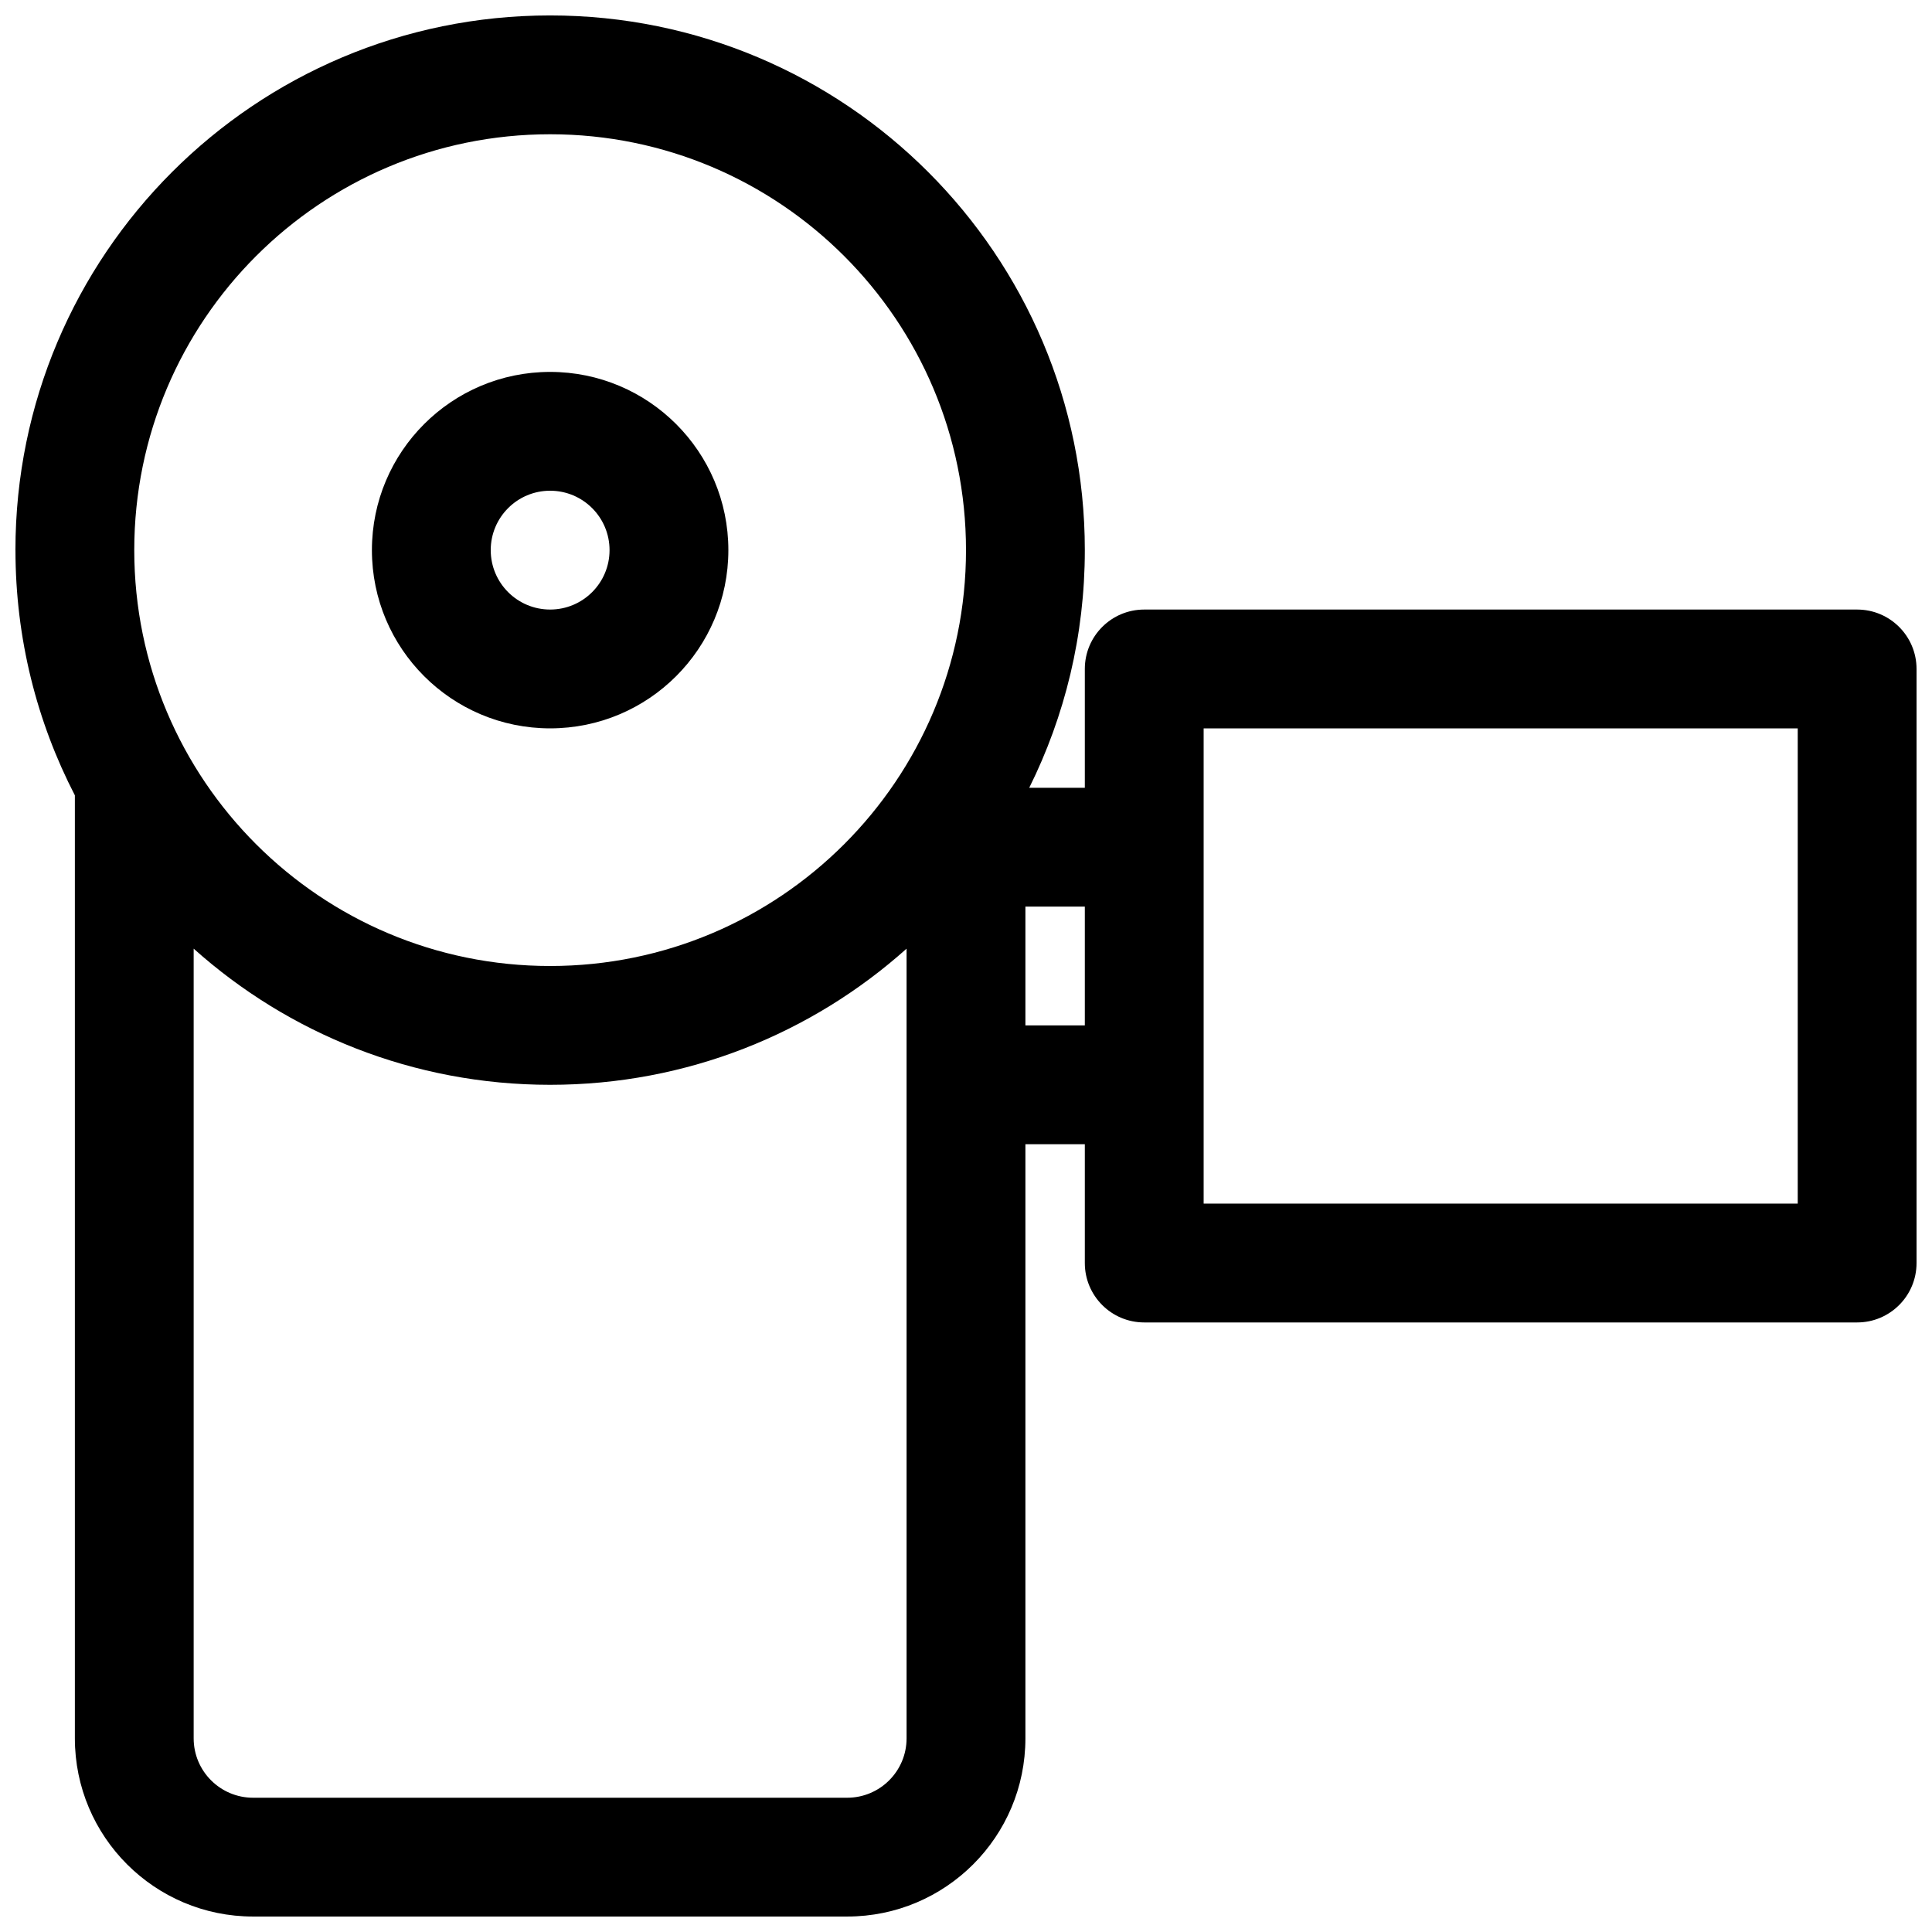 <?xml version="1.0" encoding="UTF-8"?>
<!-- Uploaded to: ICON Repo, www.svgrepo.com, Generator: ICON Repo Mixer Tools -->
<svg width="800px" height="800px" version="1.1" viewBox="144 144 512 512" xmlns="http://www.w3.org/2000/svg">
 <defs>
  <clipPath id="a">
   <path d="m148.09 148.09h503.81v503.81h-503.81z"/>
  </clipPath>
 </defs>
 <path d="m289.79 242.56c-26.086 0-47.23 21.145-47.23 47.23 0 26.086 21.145 47.234 47.23 47.234 26.086 0 47.234-21.148 47.234-47.234 0-26.086-21.148-47.23-47.234-47.23zm-15.742 47.23c0-8.695 7.047-15.742 15.742-15.742 8.695 0 15.746 7.047 15.746 15.742 0 8.695-7.051 15.746-15.746 15.746-8.695 0-15.742-7.051-15.742-15.746z" fill-rule="evenodd"/>
 <g clip-path="url(#a)">
  <path d="m148.09 289.79c0-78.254 63.441-141.7 141.7-141.7 78.258 0 141.7 63.441 141.7 141.7 0 22.621-5.301 44.004-14.73 62.977h14.73v-31.488c0-8.695 7.047-15.742 15.742-15.742h188.93c8.695 0 15.742 7.047 15.742 15.742v157.44c0 8.695-7.047 15.742-15.742 15.742h-188.93c-8.695 0-15.742-7.047-15.742-15.742v-31.488h-15.746v157.44c0 26.086-21.145 47.23-47.23 47.23h-157.44c-26.086 0-47.234-21.145-47.234-47.23v-249.9c-10.059-19.465-15.742-41.559-15.742-64.98zm141.7-110.21c-60.863 0-110.21 49.344-110.21 110.21 0 60.867 49.344 110.21 110.21 110.21 60.867 0 110.21-49.344 110.21-110.21 0-60.863-49.344-110.21-110.21-110.21zm141.7 236.16v-31.488h-15.746v31.488zm31.488 47.234h157.44v-125.95h-157.44zm-173.19-31.488c36.293 0 69.395-13.645 94.465-36.082v209.27c0 8.695-7.047 15.742-15.742 15.742h-157.44c-8.695 0-15.746-7.047-15.746-15.742v-209.27c25.07 22.438 58.176 36.082 94.465 36.082z" fill-rule="evenodd"/>
 </g>
</svg>